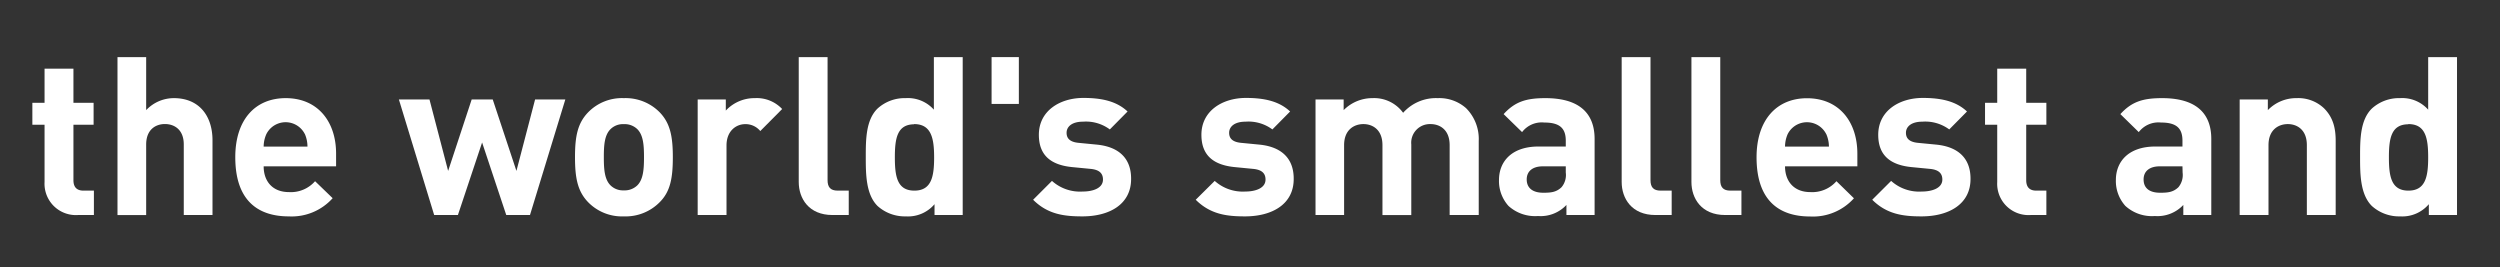 <svg xmlns="http://www.w3.org/2000/svg" viewBox="0 0 496 53"><rect x="0" y="0" width="496" height="53" fill="#333333" stroke="none"/><defs><style>.cls-1{fill:#fff;}.cls-2{fill:none;}</style></defs><title>catch2</title><g id="レイヤー_2" data-name="レイヤー 2"><g id="レイヤー_1-2" data-name="レイヤー 1"><path class="cls-1" d="M15.49,42.66a6.22,6.22,0,0,1-6.65-6.55V24.75H6.42V20.4H8.84V13.62h5.73V20.4h4v4.35h-4v11c0,1.32.61,2.07,2,2.07h2.06v4.84Z"/><path class="cls-1" d="M36.46,42.66v-14c0-3-1.93-4.05-3.74-4.05S29,25.68,29,28.67v14H23.31V11.33H29V21.85a7.55,7.55,0,0,1,5.5-2.38c5,0,7.66,3.52,7.66,8.36V42.66Z"/><path class="cls-1" d="M52.31,33c0,3,1.8,5.11,5,5.11a6.38,6.38,0,0,0,5.2-2.16L66,39.32a10.91,10.91,0,0,1-8.71,3.61c-5.41,0-10.61-2.47-10.61-11.75,0-7.48,4-11.71,10-11.71,6.38,0,10,4.67,10,11V33Zm8.18-6.38a4.27,4.27,0,0,0-7.65,0,6.13,6.13,0,0,0-.53,2.47H61A6.3,6.3,0,0,0,60.49,26.6Z"/><rect class="cls-2" width="496" height="53"/><path class="cls-1" d="M105.15,42.66h-4.71L95.65,28.27l-4.8,14.39H86.14l-7-22.92h6.07l3.7,14.17,4.67-14.17h4.18l4.7,14.17,3.7-14.17h6Z"/><path class="cls-1" d="M130.89,40.11a9.49,9.49,0,0,1-7.13,2.82,9.37,9.37,0,0,1-7.08-2.82c-2.07-2.15-2.6-4.75-2.6-8.93s.53-6.74,2.6-8.89a9.37,9.37,0,0,1,7.08-2.82,9.49,9.49,0,0,1,7.13,2.82c2.07,2.15,2.6,4.75,2.6,8.89S133,38,130.89,40.11Zm-4.44-14.48a3.62,3.62,0,0,0-2.69-1,3.52,3.52,0,0,0-2.64,1c-1.19,1.19-1.32,3.17-1.32,5.55s.13,4.4,1.32,5.59a3.52,3.52,0,0,0,2.64,1,3.62,3.62,0,0,0,2.69-1c1.18-1.19,1.32-3.22,1.32-5.59S127.63,26.82,126.45,25.63Z"/><path class="cls-1" d="M150.84,26a3.77,3.77,0,0,0-3-1.37c-1.76,0-3.7,1.32-3.7,4.23V42.66h-5.72V19.74H144v2.2a7.76,7.76,0,0,1,5.76-2.47,6.91,6.91,0,0,1,5.42,2.16Z"/><path class="cls-1" d="M165.16,42.66c-4.71,0-6.69-3.3-6.69-6.55V11.33h5.72V35.75c0,1.37.57,2.07,2,2.07h2.2v4.84Z"/><path class="cls-1" d="M185.41,42.66V40.51a6.89,6.89,0,0,1-5.68,2.42,8.09,8.09,0,0,1-5.63-2.07c-2.29-2.29-2.33-6.25-2.33-9.68s0-7.35,2.33-9.64a8,8,0,0,1,5.59-2.07,6.89,6.89,0,0,1,5.59,2.29V11.33H191V42.66Zm-4-18c-3.43,0-3.87,2.82-3.87,6.56s.44,6.6,3.87,6.6,3.92-2.86,3.92-6.6S184.79,24.62,181.36,24.62Z"/><path class="cls-1" d="M196.73,20.62V11.33h5.41v9.29Z"/><path class="cls-1" d="M214.74,42.93c-3.61,0-6.87-.4-9.77-3.3l3.74-3.74A8.33,8.33,0,0,0,214.83,38c2,0,4-.66,4-2.37,0-1.15-.62-1.94-2.42-2.12l-3.61-.35c-4.14-.39-6.69-2.2-6.69-6.42,0-4.76,4.18-7.31,8.84-7.31,3.57,0,6.56.62,8.76,2.69l-3.52,3.56a7.94,7.94,0,0,0-5.32-1.54c-2.29,0-3.26,1.06-3.26,2.2,0,.84.35,1.81,2.38,2l3.6.35c4.54.44,6.82,2.86,6.82,6.74C224.46,40.51,220.15,42.93,214.74,42.93Z"/><path class="cls-1" d="M247,42.93c-3.61,0-6.86-.4-9.77-3.3L241,35.89A8.33,8.33,0,0,0,247.08,38c2,0,4-.66,4-2.37,0-1.15-.62-1.94-2.42-2.12l-3.61-.35c-4.14-.39-6.69-2.2-6.69-6.42,0-4.76,4.18-7.31,8.84-7.31,3.57,0,6.56.62,8.76,2.69l-3.52,3.56a7.94,7.94,0,0,0-5.32-1.54c-2.29,0-3.26,1.06-3.26,2.2,0,.84.35,1.81,2.38,2l3.61.35c4.53.44,6.82,2.86,6.82,6.74C256.72,40.51,252.4,42.93,247,42.93Z"/><path class="cls-1" d="M287.61,42.66V28.8c0-3.12-2-4.18-3.78-4.18A3.7,3.7,0,0,0,280,28.67v14h-5.72V28.8c0-3.12-2-4.18-3.78-4.18s-3.83,1.06-3.83,4.18V42.66H261V19.74h5.58v2.11a8,8,0,0,1,5.73-2.38,7.1,7.1,0,0,1,6.07,2.91,8.71,8.71,0,0,1,6.86-2.91,8,8,0,0,1,5.64,2,8.65,8.65,0,0,1,2.5,6.51V42.66Z"/><path class="cls-1" d="M310.78,42.66v-2a7,7,0,0,1-5.64,2.2,7.85,7.85,0,0,1-5.85-2,7.37,7.37,0,0,1-1.89-5.15c0-3.65,2.51-6.64,7.83-6.64h5.42V27.92c0-2.51-1.24-3.61-4.27-3.61a4.9,4.9,0,0,0-4.4,1.9l-3.66-3.57c2.25-2.46,4.45-3.17,8.28-3.17,6.42,0,9.77,2.73,9.77,8.1V42.66ZM310.65,33h-4.54c-2.07,0-3.21,1-3.21,2.6s1.06,2.64,3.3,2.64c1.58,0,2.6-.13,3.61-1.1a3.76,3.76,0,0,0,.84-2.91Z"/><path class="cls-1" d="M328.43,42.66c-4.71,0-6.69-3.3-6.69-6.55V11.33h5.72V35.75c0,1.37.57,2.07,2,2.07h2.2v4.84Z"/><path class="cls-1" d="M342.27,42.66c-4.71,0-6.69-3.3-6.69-6.55V11.33h5.72V35.75c0,1.37.57,2.07,2,2.07h2.2v4.84Z"/><path class="cls-1" d="M354.15,33c0,3,1.8,5.11,5,5.11a6.38,6.38,0,0,0,5.2-2.16l3.47,3.39a10.91,10.91,0,0,1-8.71,3.61c-5.41,0-10.61-2.47-10.61-11.75,0-7.48,4.05-11.71,10-11.71,6.38,0,10,4.67,10,11V33Zm8.18-6.38a4.28,4.28,0,0,0-7.66,0,6.3,6.3,0,0,0-.52,2.47h8.71A6.3,6.3,0,0,0,362.33,26.6Z"/><path class="cls-1" d="M381.22,42.93c-3.6,0-6.86-.4-9.77-3.3l3.75-3.74A8.31,8.31,0,0,0,381.31,38c2,0,4.05-.66,4.05-2.37,0-1.15-.62-1.94-2.42-2.12l-3.61-.35c-4.13-.39-6.69-2.2-6.69-6.42,0-4.76,4.18-7.31,8.85-7.31,3.56,0,6.56.62,8.76,2.69l-3.52,3.56a8,8,0,0,0-5.33-1.54c-2.29,0-3.26,1.06-3.26,2.2,0,.84.36,1.81,2.38,2l3.61.35c4.53.44,6.82,2.86,6.82,6.74C391,40.51,386.64,42.93,381.22,42.93Z"/><path class="cls-1" d="M402.89,42.66a6.21,6.21,0,0,1-6.64-6.55V24.75h-2.42V20.4h2.42V13.62H402V20.4h4v4.35h-4v11c0,1.32.62,2.07,2,2.07H406v4.84Z"/><path class="cls-1" d="M433.17,42.66v-2a7,7,0,0,1-5.64,2.2,7.83,7.83,0,0,1-5.85-2,7.37,7.37,0,0,1-1.89-5.15c0-3.65,2.51-6.64,7.83-6.64H433V27.92c0-2.51-1.23-3.61-4.26-3.61a4.92,4.92,0,0,0-4.41,1.9l-3.65-3.57c2.25-2.46,4.45-3.17,8.28-3.17,6.42,0,9.76,2.73,9.76,8.1V42.66ZM433,33H428.5c-2.07,0-3.21,1-3.21,2.6s1,2.64,3.3,2.64c1.58,0,2.6-.13,3.61-1.1a3.8,3.8,0,0,0,.83-2.91Z"/><path class="cls-1" d="M457.68,42.66V28.8c0-3.12-2-4.18-3.78-4.18s-3.83,1.06-3.83,4.18V42.66h-5.72V19.74h5.59v2.11a7.82,7.82,0,0,1,5.72-2.38,7.41,7.41,0,0,1,5.41,2c1.85,1.84,2.33,4,2.33,6.51V42.66Z"/><path class="cls-1" d="M481.88,42.66V40.51a6.9,6.9,0,0,1-5.68,2.42,8.07,8.07,0,0,1-5.63-2.07c-2.29-2.29-2.33-6.25-2.33-9.68s0-7.35,2.33-9.64a8,8,0,0,1,5.59-2.07,6.89,6.89,0,0,1,5.59,2.29V11.33h5.72V42.66Zm-4.05-18c-3.43,0-3.87,2.82-3.87,6.56s.44,6.6,3.87,6.6,3.92-2.86,3.92-6.6S481.26,24.62,477.83,24.62Z"/></g></g></svg>